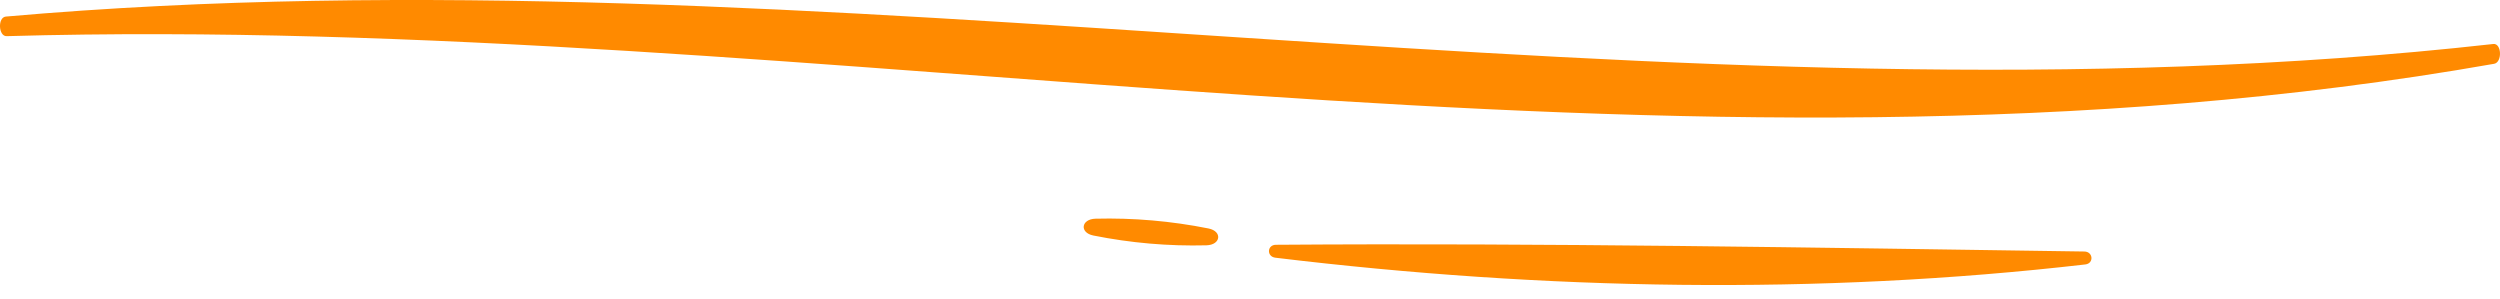 <svg width="134" height="16" viewBox="0 0 134 16" fill="none" xmlns="http://www.w3.org/2000/svg">
<path d="M0.313 0.888C44.19 -2.975 89.413 7.317 133.64 2.358C134.091 2.307 134.132 3.34 133.684 3.42C89.695 11.175 44.5 0.678 0.363 1.938C-0.085 1.963 -0.138 0.93 0.313 0.888Z" fill="#FF8A00"/>
<path d="M68.389 13.12C82.682 13.015 97.406 13.275 111.715 13.481C112.194 13.481 112.247 14.119 111.774 14.174C97.441 15.828 82.769 15.555 68.361 13.813C67.885 13.758 67.91 13.124 68.389 13.12Z" fill="#FF8A00"/>
<path d="M64.663 13.149C62.636 13.2 60.61 13.025 58.605 12.624C57.85 12.473 57.944 11.742 58.721 11.722C60.746 11.671 62.772 11.846 64.776 12.246C65.53 12.398 65.44 13.128 64.663 13.149Z" fill="#FF8A00"/>
</svg>
